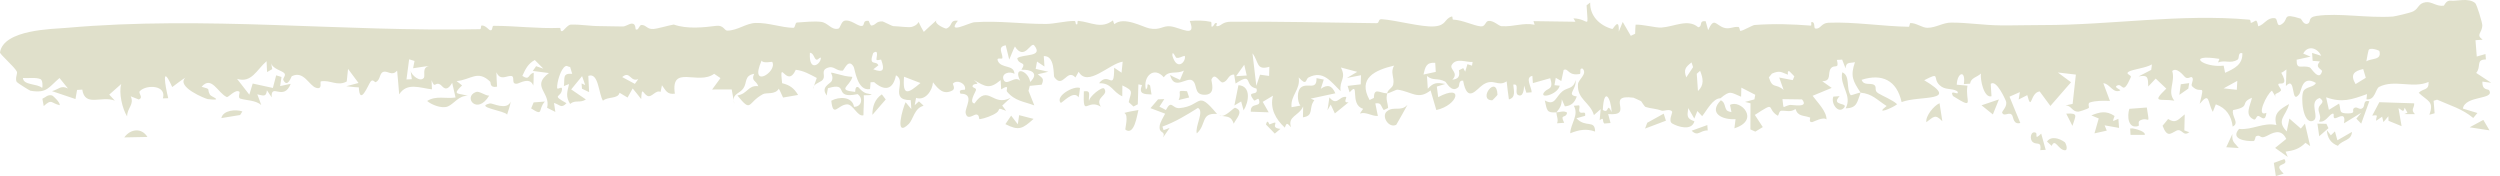 <svg width="142" height="10" viewBox="0 0 142 10" fill="none" xmlns="http://www.w3.org/2000/svg">
<path d="M129.75 9.033C130.07 9.484 129.003 9.189 129.711 9.862C129.563 9.908 129.415 9.954 129.267 10C129.229 9.751 129.191 9.502 129.154 9.252C129.352 9.179 129.551 9.105 129.75 9.032C129.75 9.032 129.75 9.033 129.75 9.033ZM130.021 5.91C129.839 6.621 129.261 6.811 129.886 7.467C129.935 7.223 129.986 6.979 130.036 6.735C130.252 6.924 130.47 7.113 130.687 7.302C130.765 7.209 130.843 7.116 130.921 7.023C131.02 7.448 131.118 7.873 131.218 8.298C131.13 8.236 131.04 8.173 130.952 8.111C130.604 8.456 130.294 8.55 129.821 8.614C129.862 8.714 129.904 8.814 129.945 8.914C129.705 8.743 129.466 8.572 129.227 8.402C129.434 8.234 129.666 8.048 129.859 7.891C129.551 7.226 129.008 7.596 128.725 7.735C128.34 7.924 128.427 7.608 128.142 7.741C128.096 7.761 128.091 8.009 128.001 8.013C127.546 8.033 126.663 7.902 127.179 7.323C127.928 7.398 128.566 6.933 129.3 7.103C129.106 6.434 129.493 6.206 130.021 5.91ZM116.27 8.04C116.497 7.715 116.958 7.846 117.271 8.071C117.272 8.071 117.272 8.071 117.273 8.071C117.341 8.121 117.497 8.553 117.273 8.535C116.906 8.505 116.729 7.825 116.536 8.287C116.45 8.201 116.36 8.125 116.27 8.04ZM115.473 8.08C115.248 7.913 115.35 7.401 115.632 7.54C115.632 7.539 115.632 7.539 115.632 7.539C115.749 7.597 115.518 8.001 115.94 7.59C116.026 7.91 116.111 8.201 116.196 8.51C116.093 8.515 115.998 8.524 115.89 8.528C115.963 8.002 115.698 8.245 115.473 8.08ZM126.799 7.612C126.764 8.085 126.912 8.082 127.164 8.41C126.926 8.395 126.688 8.378 126.451 8.363C126.567 8.112 126.683 7.863 126.799 7.612ZM132.391 7.686C132.391 7.686 132.391 7.686 132.392 7.686C132.47 7.611 132.548 7.536 132.625 7.463C132.672 7.632 132.718 7.8 132.764 7.968C133.04 7.81 133.317 7.652 133.592 7.492C133.559 8.007 133.064 7.924 132.792 8.284C132.387 8.129 132.191 7.829 132.165 7.393C132.24 7.49 132.315 7.588 132.391 7.686ZM66.131 5.631C66.039 5.774 65.948 5.917 65.855 6.06C65.978 6.125 66.1 6.175 66.223 6.25C66.546 5.629 66.576 6.179 67 6.14C68.297 6.022 67.953 5.058 69.125 6.471C68.184 6.403 68.546 7.067 67.978 7.578C67.861 7.189 68.423 6.311 68.042 6.129C67.386 6.541 66.755 6.925 66.026 7.191C66.048 7.258 66.069 7.325 66.09 7.393C66.206 7.35 66.32 7.308 66.436 7.265C66.311 7.445 66.189 7.624 66.063 7.806C66.223 7.397 65.815 7.626 65.869 7.156C65.894 6.947 66.074 6.657 66.18 6.457C65.906 6.348 65.624 6.249 65.347 6.143C65.491 5.977 65.634 5.81 65.777 5.644C65.895 5.638 66.011 5.635 66.129 5.629C66.129 5.63 66.13 5.631 66.131 5.631ZM7.059 7.805C7.408 7.318 8.041 7.238 8.374 7.779C7.936 7.787 7.498 7.796 7.059 7.805ZM132.139 7.033C132.178 7.115 132.216 7.197 132.256 7.28C132.082 7.433 131.906 7.585 131.732 7.738C131.699 7.499 131.665 7.26 131.63 7.022C131.799 7.025 131.97 7.03 132.139 7.033ZM120.994 7.299C121.122 7.284 121.133 7.292 121.292 7.326C121.292 7.326 121.291 7.326 121.291 7.326C121.354 7.338 121.881 7.478 121.822 7.662C121.561 7.665 121.282 7.662 121.014 7.662C121.006 7.541 121.004 7.421 120.994 7.299ZM124.071 7.406C124.071 7.407 124.071 7.407 124.072 7.407C124.167 7.435 124.257 7.492 124.355 7.503C124.002 7.792 123.946 7.273 123.625 7.42C123.304 7.568 123.105 7.854 122.833 7.142C122.934 7.036 123.043 6.883 123.148 6.759C123.603 7.044 123.726 6.776 124.092 6.496C124.084 6.8 124.078 7.102 124.071 7.406ZM71.907 7.071C71.995 6.719 72.092 7.064 72.102 7.069C72.102 7.069 72.101 7.069 72.101 7.07C72.873 6.744 72.001 7.265 72.729 7.319C72.621 7.407 72.514 7.5 72.407 7.589C72.241 7.42 72.069 7.227 71.907 7.071ZM96.976 7.104C96.983 7.206 96.992 7.309 96.999 7.412C96.561 7.388 96.45 7.791 96.086 7.424C96.383 7.316 96.68 7.209 96.976 7.103C96.976 7.103 96.976 7.104 96.976 7.104ZM118.789 6.554C119.274 6.358 119.633 6.272 120.099 6.582C120.099 6.583 120.1 6.583 120.1 6.583C120.127 6.603 119.997 6.817 120.032 6.871C120.128 6.839 120.227 6.79 120.324 6.751C120.338 6.923 120.35 7.095 120.363 7.265C120.09 7.217 119.816 7.168 119.542 7.119C119.582 7.22 119.624 7.319 119.664 7.42C119.431 7.471 119.199 7.523 118.966 7.575C119.047 7.293 119.128 7.012 119.208 6.729C119.068 6.67 118.929 6.614 118.789 6.554ZM89.692 5.983C89.769 6.095 89.626 6.282 89.746 6.378C89.865 6.473 90.085 6.265 90.034 6.58C89.873 6.623 89.704 6.671 89.54 6.716C90.067 7.285 90.594 6.77 90.602 7.473C90.096 7.291 89.679 7.375 89.189 7.57C89.209 7.012 89.7 6.53 89.391 6.006C89.49 5.999 89.594 5.988 89.69 5.984C89.691 5.984 89.691 5.983 89.692 5.983ZM139.227 0.038C139.527 0.081 140.214 -0.147 140.593 0.178C140.686 0.258 140.996 1.296 140.995 1.432C140.986 1.893 140.606 1.956 141.013 2.256C140.876 2.259 140.743 2.276 140.608 2.284C140.632 2.594 140.656 2.902 140.68 3.211C140.845 3.164 141.01 3.117 141.175 3.07C141.183 3.172 141.191 3.275 141.199 3.377C140.606 3.379 140.956 3.775 140.648 4.143C140.932 4.33 141.217 4.515 141.5 4.701C141.337 4.678 141.145 4.662 141.001 4.635C140.981 5.159 141.325 5.034 141.383 5.131C141.715 5.681 140.028 5.404 139.89 6.167C140.16 6.252 140.442 6.335 140.718 6.419C140.639 6.513 140.559 6.607 140.48 6.701C139.855 6.175 139.154 5.988 138.426 5.66C138.36 5.682 138.294 5.704 138.229 5.725C138.249 5.962 138.267 6.198 138.286 6.434C138.187 6.462 138.086 6.49 137.987 6.518C138.28 5.738 137.874 5.748 137.385 5.272C137.646 4.998 137.967 5.164 137.944 4.654C137.051 5.047 136.005 4.491 135.136 4.935C134.92 5.045 134.921 5.704 134.414 5.643C134.431 5.57 134.434 5.44 134.445 5.344C133.568 5.66 133.036 5.849 132.124 5.527C132.177 5.764 132.229 6.002 132.281 6.239C132.475 6.121 132.668 6.001 132.861 5.883C132.992 6.274 132.798 6.447 133.375 6.442C133.848 6.439 133.567 6.267 133.695 6.151C133.87 5.992 134.022 6.304 134.21 6.127C134.355 5.991 134.198 5.669 134.576 5.75C134.424 6.168 134.269 6.6 134.116 7.023C134.024 6.929 133.932 6.834 133.84 6.738C133.933 6.627 134.025 6.516 134.118 6.405C133.79 6.605 133.48 6.795 133.14 7.003C133.251 6.398 132.9 6.625 132.71 6.696C132.413 6.808 132.667 6.392 132.473 6.461C132.278 6.532 132.068 6.996 131.717 6.897C131.905 6.628 131.649 6.387 131.699 6.138C131.748 5.89 132.12 5.835 131.763 5.564C131.076 5.77 131.821 6.716 131.358 6.869C130.801 7.053 130.668 5.512 130.834 5.18C130.965 4.919 131.414 4.972 131.546 4.712C130.741 4.243 130.734 5.169 130.596 5.35C130.096 6.009 130.432 4.25 129.839 4.886C129.85 4.557 129.859 4.261 129.87 3.946C129.768 4.006 129.7 4.085 129.577 4.133C129.941 4.774 129.643 4.747 129.49 4.748C129.249 4.75 129.621 5.062 129.557 5.143C129.385 5.359 129.113 5.261 129.28 5.543C129.205 5.412 129.124 5.28 129.047 5.15C128.765 5.314 128.103 6.687 128.733 6.409C128.674 6.92 128.471 6.674 128.312 6.597C128.153 6.519 128.156 6.844 128.016 6.784C127.46 6.544 127.824 5.988 127.912 5.553C127.177 5.853 127.896 6.051 126.838 6.252C126.736 6.607 127.225 6.986 126.817 7.191C126.742 6.574 126.443 6.131 125.858 5.926C125.802 6.068 125.745 6.211 125.688 6.353C125.369 5.784 125.532 5.192 124.942 5.897C125.259 4.599 125.041 5.43 124.512 4.901C124.405 4.794 124.653 4.525 124.503 4.388C124.435 4.326 124.27 4.53 124.104 4.373C124.023 4.295 123.644 3.794 123.382 4.032C123.574 4.662 123.076 5.197 123.503 5.717C122.713 5.589 122.16 5.891 123.046 5.033C122.845 4.843 122.644 4.653 122.444 4.464C122.304 4.614 122.163 4.763 122.022 4.912C122.001 4.395 122.022 4.25 121.472 4.34C121.71 4.218 121.948 4.094 122.188 3.971C122.196 3.867 122.23 3.758 122.222 3.657C121.928 3.856 121.1 3.941 120.9 4.079C120.699 4.216 121.087 4.254 121.029 4.387C120.548 5.488 120.586 4.676 120.241 4.865C120.038 4.977 120.522 5.099 120.414 5.146C120.012 5.321 119.825 4.736 119.469 4.728C119.596 5.06 119.721 5.397 119.845 5.733C119.471 5.715 119.054 5.712 118.707 5.819C118.57 5.86 118.673 6.107 118.651 6.124C118.541 6.209 118.091 6.343 118.043 6.344C117.685 6.346 117.675 6.004 117.327 5.985C117.463 5.956 117.592 5.93 117.725 5.902C117.786 5.348 117.848 4.793 117.909 4.237C117.568 4.197 117.226 4.157 116.884 4.117C117.134 4.302 117.385 4.487 117.635 4.672C117.244 5.12 116.853 5.569 116.462 6.018C116.259 5.743 116.056 5.468 115.852 5.192C115.3 5.265 115.411 6.383 115.149 5.404C114.986 5.486 114.823 5.569 114.66 5.651C114.683 5.511 114.706 5.371 114.729 5.232C114.533 5.317 114.336 5.403 114.14 5.49C114.346 5.984 114.549 6.505 114.753 6.985C114.367 7.093 114.359 6.673 114.302 6.568C114.149 6.291 113.845 6.665 113.724 6.408C113.682 6.32 114.061 6.044 113.931 5.725C113.905 5.664 113.398 4.492 113.074 4.763C113.08 4.975 113.105 5.235 113.118 5.466C112.683 5.595 112.461 4.487 112.519 4.177C112.287 4.394 111.948 4.412 111.9 4.752C111.782 4.76 111.664 4.768 111.546 4.776C111.669 3.95 111.175 4.101 111.142 4.812C111.346 4.829 111.55 4.848 111.753 4.865C111.599 5.737 112.218 6.263 110.931 5.456C110.685 5.002 111.368 5.517 111.168 5.178C110.819 4.98 110.492 5.146 110.161 4.83C109.749 4.436 110.256 4.056 109.296 4.558C111.414 5.816 109.005 5.408 108.011 5.798C107.737 4.556 106.897 4.163 105.74 4.532C105.861 4.878 106.225 4.7 106.434 4.813C106.644 4.927 106.417 5.132 106.678 5.294C106.94 5.455 107.494 5.675 107.759 5.919C107.535 6.114 106.429 6.577 107.16 6.021C106.615 5.679 106.358 5.327 105.682 5.263C105.479 5.802 105.494 6.138 104.835 6.153C105.225 5.404 104.476 4.883 104.641 4.109C105.108 4.289 104.847 5.042 105.117 5.402C105.145 5.438 105.581 5.249 105.682 5.263C105.242 4.587 105.09 4.335 105.361 3.531C105.05 3.602 104.856 3.501 104.828 3.885C104.763 3.718 104.698 3.551 104.634 3.385C104.533 3.389 104.442 3.404 104.335 3.401C104.482 3.98 104.196 3.624 103.992 3.886C103.789 4.149 104.062 4.606 103.503 4.613C103.689 4.748 103.86 4.865 104.04 4.993C103.679 5.142 103.318 5.292 102.957 5.441C103.21 5.795 103.759 6.32 103.744 6.786C103.578 6.61 103.009 6.919 102.947 6.932C102.706 6.98 102.837 6.686 102.819 6.679C102.44 6.536 102.128 6.636 101.984 6.191C101.7 6.392 101.485 6.277 101.183 6.289C101.017 6.295 101.05 6.622 100.952 6.56C100.306 6.146 100.922 5.723 99.675 6.527C99.826 6.755 99.975 6.988 100.126 7.218C99.985 7.303 99.845 7.39 99.704 7.476C99.61 7.434 99.517 7.393 99.423 7.351C99.425 6.858 99.427 6.363 99.429 5.869C99.326 5.842 99.222 5.816 99.119 5.789C99.296 5.741 99.474 5.692 99.651 5.644C99.667 5.557 99.682 5.47 99.698 5.383C99.435 5.248 99.173 5.113 98.909 4.977C98.904 5.149 98.899 5.322 98.894 5.493C98.301 5.254 98.287 5.109 97.722 5.582C97.288 5.577 96.934 6.295 96.683 6.597C96.593 6.501 96.502 6.403 96.411 6.307C96.353 6.45 96.295 6.592 96.237 6.735C96.123 6.536 96.007 6.337 95.892 6.14C95.829 6.591 95.796 6.731 96.242 6.89C96.089 7.451 95.303 7.203 94.983 7.015C94.74 6.872 95.01 6.404 94.979 6.347C94.878 6.154 94.478 6.321 94.394 6.289C94.038 6.155 93.789 6.179 93.468 6.075C93.405 6.054 93.231 5.758 93.216 5.748C93.1 5.698 92.815 5.554 92.783 5.55C91.111 5.328 92.897 6.615 91.343 6.479C91.389 6.649 91.432 6.817 91.478 6.987C91.36 6.997 91.242 7.007 91.124 7.017C90.975 6.876 91.155 6.618 90.86 6.826C90.879 6.617 90.898 6.408 90.918 6.2C90.79 6.312 90.666 6.424 90.534 6.537C90.328 5.812 89.573 5.647 89.627 4.795C89.645 4.505 90.18 4.208 89.897 3.899C89.668 3.838 89.823 4.184 89.729 4.202C89.053 4.328 89.092 3.843 88.815 3.972C88.772 4.18 88.726 4.392 88.682 4.602C88.577 4.541 88.473 4.48 88.367 4.419C88.343 4.559 88.318 4.699 88.293 4.839C88.392 4.848 88.502 4.857 88.593 4.867C88.467 5.408 87.312 5.651 87.753 5.189C87.932 5.002 88.26 5.082 88.053 4.442C87.744 4.535 87.393 4.629 87.068 4.721C87.058 4.583 87.049 4.445 87.038 4.308C86.6 4.397 86.999 4.947 86.998 5.242C86.898 5.25 86.796 5.257 86.696 5.266C86.654 5.132 86.613 4.993 86.569 4.864C86.565 5.076 86.509 5.569 86.21 5.386C86.018 5.267 86.32 4.731 85.954 4.806C85.981 5.137 86.114 5.54 85.706 5.647C85.665 5.301 85.609 4.984 85.578 4.621C85.07 4.953 84.84 4.42 84.244 4.806C83.866 5.05 83.349 5.917 83.105 4.581C82.828 4.546 82.916 4.878 82.834 4.953C82.448 5.307 82.161 4.674 82.089 4.636C81.631 4.398 81.425 4.617 81.051 4.318C81.072 4.565 81.082 4.799 81.099 5.041C81.441 4.67 81.615 4.687 82.095 4.767C81.934 4.817 81.773 4.868 81.612 4.917C81.638 5.118 81.664 5.319 81.689 5.518C83.174 4.728 82.828 5.977 81.583 6.25C81.476 5.879 81.364 5.508 81.258 5.136C80.539 5.699 80.2 5.21 79.387 5.093C79.29 5.08 78.938 5.294 78.787 5.304C78.789 5.306 78.792 5.307 78.794 5.308C78.7 5.659 78.828 5.821 78.843 6.134C78.761 6.174 78.679 6.213 78.597 6.252C78.414 6.013 78.478 5.817 78.118 5.874C78.166 6.112 78.214 6.35 78.263 6.588C77.868 6.596 77.609 6.337 77.242 6.449C77.303 6.359 77.364 6.269 77.426 6.179C76.626 5.949 77.263 4.55 76.658 5.246C76.62 5.124 76.582 5.001 76.544 4.879C76.793 4.849 77.042 4.82 77.29 4.79C77.295 4.617 77.301 4.445 77.305 4.272C77.038 4.324 76.771 4.377 76.504 4.429C76.699 4.313 76.894 4.197 77.089 4.081C76.78 3.998 76.471 3.915 76.162 3.833C76.49 4.468 76.065 4.546 76.145 5.175C75.598 4.651 75.168 3.961 74.32 4.403C74.152 4.491 74.243 4.93 73.766 4.395C73.882 5.095 73.284 5.423 73.361 6.088C73.527 6.056 73.699 6.036 73.86 5.997C73.677 5.766 73.647 5.131 73.925 4.943C74.281 4.703 74.799 5.143 74.778 4.438C74.92 4.471 75.052 4.491 75.189 4.519C75.133 4.694 75.077 4.869 75.021 5.044C75.413 4.77 75.659 4.859 75.848 5.3C75.381 5.401 74.915 5.502 74.448 5.602C74.517 5.632 74.587 5.662 74.655 5.691C74.302 6.141 74.667 6.568 74.007 6.664C74.011 6.458 74.014 6.252 74.019 6.045C73.778 6.596 73.121 6.593 73.331 7.226C73.132 7.032 73.092 6.908 72.979 7.25C72.456 6.769 72.119 6.16 72.306 5.434C72.111 5.551 71.917 5.668 71.723 5.785C71.836 5.983 71.948 6.181 72.061 6.38C71.722 6.367 71.382 6.355 71.044 6.344C71.012 5.756 71.695 6.165 71.498 5.64C71.459 5.534 71.277 5.76 71.229 5.701C70.725 5.058 71.516 5.523 71.368 5.03C70.616 4.878 71.218 4.053 70.182 4.746C70.155 4.577 70.126 4.404 70.1 4.235C69.741 4.225 69.77 4.608 69.461 4.68C69.268 4.726 69.025 4.052 68.811 4.511C68.773 4.595 69.132 5.418 68.377 5.382C67.791 5.354 68.035 4.772 67.718 4.566C67.401 4.36 66.676 5.166 66.462 4.253C66.628 4.374 66.84 4.439 67.024 4.538C67.099 4.36 67.172 4.184 67.246 4.007C66.825 4.237 66.389 3.966 66.105 4.391C65.543 3.742 64.914 4.344 65.085 5.077C65.27 4.971 65.068 4.651 65.325 4.855C65.352 5.026 65.379 5.196 65.406 5.366C64.968 5.346 64.664 5.351 64.864 4.83C64.796 4.818 64.729 4.805 64.661 4.793C64.649 5.169 64.638 5.548 64.626 5.924C64.545 5.967 64.463 6.009 64.382 6.051C64.292 5.968 64.202 5.885 64.111 5.801C64.233 5.205 64.442 5.185 63.751 4.852C63.749 5.058 63.746 5.263 63.744 5.469C63.166 5.207 63.151 4.708 62.425 4.727C62.982 4.012 63.286 5.279 63.284 3.845C63.424 3.939 63.565 4.035 63.705 4.129C63.726 3.921 63.747 3.712 63.767 3.504C63.017 3.614 61.77 4.982 61.268 4.075C61.207 4.186 61.146 4.282 61.084 4.401C60.592 3.853 60.379 5.083 59.88 4.375C59.828 4.3 59.936 3.146 59.286 3.187C59.303 3.337 59.311 3.59 59.324 3.779C59.183 3.687 59.043 3.591 58.904 3.496C58.878 3.635 58.852 3.774 58.826 3.913C59.066 3.967 59.306 4.022 59.546 4.076C59.346 4.123 59.146 4.171 58.946 4.218C59.206 4.445 59.324 4.447 59.167 4.81C58.941 4.832 58.715 4.855 58.489 4.877C58.466 4.97 58.443 5.064 58.419 5.157C58.529 5.434 58.639 5.706 58.749 5.987C58.16 5.761 57.649 5.748 57.197 5.203C57.12 5.111 57.392 4.749 56.867 5.075C56.859 4.884 56.845 4.729 56.836 4.552C56.194 5.088 55.983 4.928 55.313 4.541C55.747 4.902 55.36 4.667 55.25 4.86C55.174 4.994 55.469 4.974 55.436 5.114C55.403 5.252 55.019 5.812 55.347 5.88C56.151 4.732 56.37 6.104 57.404 5.553C57.245 5.701 57.084 5.849 56.925 5.997C57 6.097 57.067 6.188 57.148 6.295C56.572 6.07 56.852 6.216 56.615 6.393C56.378 6.57 55.948 6.72 55.659 6.769C55.568 6.784 55.664 6.527 55.459 6.503C55.319 6.486 54.937 6.868 54.849 6.418C54.791 6.125 55.405 5.319 54.556 5.321C54.397 5.034 54.803 5.123 54.812 5.088C54.886 4.747 54.364 4.49 54.123 4.751C54.104 4.773 54.294 5.039 54.087 5.144C53.596 5.393 53.312 5.088 52.994 4.675C52.96 5.159 52.546 5.738 52.032 5.559C52.005 5.697 51.98 5.837 51.954 5.977C52.034 5.903 52.114 5.831 52.194 5.758C52.281 5.845 52.373 5.908 52.458 6.01C51.941 6.129 51.867 6.797 51.619 7.041C50.77 7.875 51.285 6.111 51.438 5.806C51.548 5.93 51.655 6.067 51.764 6.196C51.752 6.028 51.74 5.858 51.729 5.688C50.458 5.693 51.535 4.593 50.89 4.279C50.724 5.109 50.25 5.189 49.646 4.663C49.58 4.667 49.512 4.668 49.446 4.673C49.434 4.794 49.435 4.979 49.416 5.059C48.689 5.2 48.56 3.921 48.491 3.8C48.185 3.263 47.947 4.006 47.856 4.013C47.477 4.039 47.366 3.709 47.005 3.85C46.616 4.004 46.882 4.257 46.763 4.483C46.669 4.663 46.362 4.695 46.235 4.882C46.285 4.729 46.341 4.58 46.392 4.427C45.989 4.219 45.659 4.016 45.201 3.965C44.685 5.081 44.245 3.198 44.423 4.726C44.857 4.83 45.099 5.004 45.331 5.393C45.047 5.443 44.762 5.491 44.477 5.541C44.394 5.373 44.336 5.21 44.237 5.039C44.025 5.395 43.532 5.243 43.338 5.347C42.431 5.836 42.712 6.444 41.884 5.423C42.481 5.324 42.48 4.828 43.071 4.896C42.944 4.543 42.643 4.616 42.838 4.192C42.265 4.296 42.45 4.675 42.228 5.011C42.036 5.301 41.649 5.317 41.671 5.694C41.631 5.487 41.6 5.286 41.561 5.08C41.19 5.082 40.82 5.082 40.449 5.084C40.607 4.868 40.765 4.651 40.923 4.436C40.804 4.354 40.684 4.273 40.565 4.191C39.653 4.864 38.081 3.631 38.332 5.321C37.892 5.374 37.837 5.163 37.599 4.843C37.572 4.971 37.547 5.078 37.52 5.221C37.237 5.086 37.019 5.568 36.769 5.443C36.519 5.318 36.457 4.864 36.42 5.628C36.258 5.409 36.097 5.227 35.936 5.023C35.839 5.197 35.742 5.368 35.646 5.541C35.494 5.45 35.341 5.359 35.19 5.268C35.108 5.633 34.511 5.476 34.248 5.721C33.998 5.328 34.004 4.089 33.416 4.311C33.431 4.618 33.447 4.924 33.462 5.232C33.327 5.167 33.192 5.103 33.056 5.039C33.048 4.939 33.041 4.839 33.033 4.738C33.102 4.769 33.17 4.8 33.239 4.832C33.179 4.663 33.12 4.494 33.062 4.324C32.856 4.575 32.65 4.827 32.444 5.078C32.722 5.269 33.001 5.459 33.279 5.65C32.93 5.875 32.687 5.65 32.383 5.902C32.118 5.477 32.216 5.233 32.323 4.773C32.225 4.812 32.126 4.85 32.028 4.889C32.092 4.429 31.926 4.154 32.5 4.192C32.461 4.06 32.421 3.935 32.382 3.799C32.288 3.819 32.227 3.708 32.123 3.759C31.842 3.898 31.626 4.706 31.645 4.99C31.656 5.138 31.933 4.854 31.922 5.064C31.895 5.576 31.258 5.346 32.176 5.861C31.872 6.187 31.803 5.941 31.467 5.847C31.494 6.017 31.519 6.187 31.544 6.358C31.388 6.279 31.232 6.201 31.076 6.122C31.293 5.245 30.143 4.916 31.178 4.149C30.873 4.11 30.568 4.071 30.263 4.029C30.326 3.939 30.389 3.85 30.451 3.76C30.589 3.808 30.726 3.854 30.864 3.901C30.702 3.737 30.539 3.573 30.377 3.409C29.994 3.612 29.844 3.926 29.669 4.313C30.115 4.595 29.969 4.21 30.316 4.133C30.304 4.378 30.32 4.604 30.29 4.861C30.11 4.353 29.525 4.723 29.39 4.748C28.977 4.823 29.3 4.324 29.024 4.314C28.748 4.303 28.422 4.6 28.196 4.106C28.2 4.383 28.218 4.67 28.234 4.922C27.803 5.013 27.889 4.686 27.845 4.643C27.134 3.946 26.748 4.535 25.934 4.606C26.038 4.692 26.142 4.769 26.246 4.85C25.633 5.439 26.046 5.259 26.579 5.453C26.08 5.394 25.794 5.895 25.441 6.045C25.089 6.193 24.484 5.936 24.263 5.735C24.769 5.412 25.314 5.625 25.875 5.536C25.811 5.254 25.749 5.015 25.683 4.704C25.342 5.297 25.144 4.901 25.032 4.822C24.702 4.591 24.712 5.1 24.513 4.553C24.521 4.741 24.527 4.899 24.535 5.075C23.853 4.997 23.118 4.664 22.674 5.359C22.634 4.907 22.603 4.471 22.556 4.01C22.268 4.35 22.021 4.002 21.778 4.081C21.535 4.161 21.628 4.526 21.343 4.667C21.29 4.693 21.181 4.464 21.051 4.633C20.92 4.802 20.437 6.063 20.38 4.962C20.136 4.957 19.904 4.916 19.666 4.898C19.898 4.836 20.131 4.775 20.363 4.713C20.165 4.446 19.968 4.18 19.769 3.913C19.744 4.151 19.718 4.394 19.694 4.629C19.159 4.918 18.771 4.529 18.231 4.621C18.141 4.637 18.354 5.107 17.954 4.987C17.554 4.867 17.257 3.989 16.575 4.328C16.541 4.346 16.339 5.019 16.095 4.553C16.039 4.447 16.273 4.291 16.146 4.153C16.018 4.014 15.448 3.9 15.404 3.57C15.41 3.687 15.445 3.808 15.463 3.927C15.366 3.983 15.267 4.038 15.169 4.093C15.16 3.887 15.15 3.681 15.141 3.476C14.582 3.955 14.293 4.737 13.464 4.478C13.697 4.777 13.931 5.078 14.162 5.377C14.226 5.167 14.29 4.955 14.353 4.745C14.735 4.829 15.118 4.912 15.499 4.996C15.562 4.757 15.624 4.519 15.687 4.279C15.788 4.311 15.888 4.341 15.99 4.372C15.964 4.544 15.939 4.716 15.912 4.889C16.113 4.847 16.314 4.803 16.513 4.761C16.107 5.781 15.379 4.674 15.431 5.528C15.341 5.395 15.251 5.262 15.161 5.128C15.121 5.542 14.938 5.423 14.615 5.358C14.689 5.562 14.771 5.763 14.839 5.969C14.525 5.681 13.968 5.709 13.643 5.598C13.5 5.55 13.642 5.25 13.6 5.214C13.382 5.03 12.966 5.554 12.879 5.512C12.358 5.266 12.02 4.274 11.452 4.928C12.038 5.089 11.719 5.021 11.928 5.384C11.993 5.498 12.751 5.736 11.802 5.63C11.691 5.617 9.969 4.931 10.535 4.406C10.257 4.573 10.038 4.767 9.783 4.945C9.159 3.561 9.375 4.861 9.556 5.578C9.454 5.581 9.357 5.588 9.252 5.588C9.475 4.836 8.335 4.789 7.948 5.169C7.818 5.295 8.181 5.536 7.881 5.65C7.738 5.597 7.576 5.529 7.425 5.47C7.644 5.946 7.215 6.129 7.221 6.613C6.946 6.182 6.736 5.267 6.887 4.771C6.66 4.972 6.432 5.173 6.206 5.374C6.311 5.489 6.418 5.603 6.523 5.718C5.781 5.414 4.828 6.106 4.673 5.089C4.575 5.096 4.476 5.102 4.377 5.109C4.347 5.281 4.318 5.453 4.287 5.625C3.843 5.476 3.399 5.326 2.954 5.177C3.35 5.071 3.445 4.826 3.86 5.025C3.7 4.827 3.537 4.628 3.38 4.431C2.755 4.963 2.67 5.312 1.729 5.154C1.686 5.147 0.975 4.701 0.951 4.657C0.839 4.459 1.008 4.17 0.959 4.07C0.821 3.788 -0.016 3.081 0 2.975C0.205 1.666 3.021 1.649 3.783 1.582C11.684 0.884 19.411 1.818 27.262 1.658C27.343 1.656 27.307 1.463 27.342 1.454C27.555 1.406 27.765 1.707 27.844 1.719C28.013 1.745 27.92 1.467 28.043 1.466C29.318 1.47 30.52 1.633 31.795 1.585C31.878 1.582 31.794 1.805 31.939 1.766C32.015 1.744 32.251 1.403 32.42 1.398C33.014 1.38 33.513 1.489 34.139 1.484C34.481 1.481 34.995 1.51 35.377 1.505C35.546 1.503 35.722 1.347 35.89 1.341C36.127 1.334 36.078 1.651 36.115 1.67C36.275 1.756 36.297 1.409 36.449 1.417C36.731 1.434 36.747 1.666 37.105 1.646C37.361 1.631 37.948 1.448 38.271 1.394C39.027 1.664 39.979 1.557 40.684 1.468C41.101 1.415 41.14 1.74 41.31 1.739C41.91 1.732 42.365 1.318 42.928 1.304C43.675 1.287 44.337 1.561 45.062 1.581C45.179 1.584 45.152 1.286 45.267 1.279C45.694 1.251 46.239 1.196 46.619 1.239C47.042 1.285 47.198 1.717 47.612 1.629C47.734 1.603 47.77 1.225 47.973 1.176C48.298 1.1 48.655 1.433 48.882 1.471C49.193 1.52 48.922 1.135 49.341 1.186C49.359 1.189 49.421 1.464 49.511 1.451C49.774 1.414 49.748 1.197 50.132 1.217C50.169 1.22 50.678 1.483 50.728 1.484C51.026 1.488 51.625 1.58 51.802 1.524C52.432 1.326 51.936 0.911 52.472 1.811C52.708 1.591 52.941 1.368 53.192 1.153C53.025 1.353 53.702 1.641 53.75 1.623C54.144 1.473 53.909 1.122 54.408 1.18C53.749 1.99 55.053 1.285 55.343 1.264C56.743 1.163 58.015 1.365 59.422 1.36C59.893 1.358 60.525 1.187 61.023 1.191C61.139 1.191 61.051 1.383 61.153 1.387C61.255 1.39 61.142 1.175 61.259 1.186C61.983 1.261 62.55 1.667 63.214 1.159C63.246 1.233 63.245 1.291 63.298 1.371C63.841 0.917 64.887 1.528 65.28 1.612C65.895 1.742 66.052 1.435 66.498 1.497C67.089 1.58 67.975 2.18 67.579 1.189C67.985 1.158 68.374 1.15 68.784 1.242C68.829 1.252 68.798 1.504 68.816 1.509C68.931 1.545 68.969 1.32 69.047 1.31C69.259 1.282 68.913 1.552 69.215 1.476C69.374 1.436 69.464 1.239 69.906 1.235C72.568 1.213 75.458 1.284 78.187 1.317C78.374 1.319 78.251 1.076 78.486 1.091C79.302 1.145 80.763 1.555 81.467 1.499C82.171 1.443 82.013 1.087 82.453 0.938C82.538 0.909 82.468 1.112 82.545 1.115C83.063 1.134 83.68 1.45 84.099 1.498C84.377 1.53 84.355 1.21 84.547 1.188C84.834 1.154 85.129 1.477 85.281 1.487C86.001 1.533 86.495 1.273 87.166 1.405C87.14 1.335 87.123 1.27 87.101 1.201C87.896 1.212 88.69 1.224 89.485 1.235C89.447 1.171 89.411 1.106 89.374 1.041C90.306 1.076 90.2 1.772 90.118 0.303C90.186 0.251 90.258 0.192 90.323 0.144C90.296 0.9 90.861 1.454 91.579 1.647C91.631 1.661 91.985 0.923 91.946 1.795C92.038 1.582 92.093 1.435 92.171 1.247C92.323 1.511 92.477 1.772 92.629 2.035C92.711 1.995 92.794 1.957 92.876 1.918C92.888 1.747 92.879 1.57 92.905 1.402C93.286 1.377 94.067 1.588 94.368 1.566C95.116 1.511 95.877 1.049 96.458 1.548C96.741 1.497 96.46 1.162 96.881 1.205C96.929 1.374 96.974 1.537 97.023 1.712C97.368 0.954 97.439 1.415 97.911 1.573C98.23 1.681 98.439 1.496 98.743 1.532C98.82 1.541 98.809 1.764 98.862 1.756C99.038 1.733 99.541 1.427 99.666 1.419C100.794 1.338 101.764 1.373 102.838 1.454C102.954 1.463 102.804 1.243 102.924 1.252C103.116 1.267 103.003 1.604 103.114 1.621C103.425 1.665 103.427 1.309 103.861 1.291C105.288 1.23 106.929 1.497 108.42 1.521C108.466 1.521 108.463 1.312 108.514 1.31C108.844 1.3 109.178 1.582 109.478 1.579C109.976 1.575 110.349 1.282 110.841 1.283C111.801 1.284 112.659 1.434 113.646 1.442C114.455 1.449 115.157 1.422 116.043 1.423C119.914 1.427 123.865 0.765 127.763 1.117C127.862 1.126 127.821 1.31 127.852 1.302C128.139 1.223 128.165 0.974 128.267 1.495C128.634 1.392 128.749 1.001 129.192 1.029C129.428 1.044 129.252 1.65 129.651 1.337C130.011 1.055 129.613 0.722 130.685 1.062C130.713 1.071 130.853 1.441 131.076 1.344C131.3 1.249 131.041 0.985 131.579 0.905C132.844 0.719 134.446 1.038 135.917 0.94C136.009 0.934 136.896 0.736 137.072 0.645C137.411 0.468 137.34 0.194 137.78 0.126C138.121 0.074 138.402 0.385 138.802 0.323C138.848 0.316 138.926 -0.004 139.227 0.038ZM64.662 6.251C64.579 6.565 64.429 7.72 63.927 7.369C63.879 7.336 64.136 6.541 63.859 6.415C64.13 6.331 64.395 6.304 64.662 6.25C64.662 6.251 64.662 6.251 64.662 6.251ZM141.404 7.404C141.028 7.346 140.651 7.289 140.275 7.231C140.535 7.091 140.794 6.952 141.053 6.811C141.17 7.009 141.286 7.207 141.404 7.404ZM94.624 6.856C94.624 6.856 94.624 6.856 94.624 6.856C94.23 7.005 93.834 7.154 93.439 7.303C93.481 7.193 93.522 7.083 93.564 6.973C93.876 6.801 94.188 6.628 94.499 6.455C94.54 6.589 94.582 6.722 94.624 6.856ZM97.745 5.694C97.997 5.825 97.935 6.045 98.074 6.259C98.074 6.258 98.074 6.258 98.074 6.258C98.11 6.313 98.281 6.362 98.347 6.37C98.323 6.233 98.291 6.097 98.265 5.96C98.853 5.627 100.004 6.811 98.514 7.288C98.537 7.115 98.558 6.942 98.58 6.768C97.84 6.816 97.014 6.439 97.745 5.694ZM58.708 6.752C58.076 7.321 57.873 7.441 57.107 7.051C57.215 6.89 57.323 6.728 57.432 6.567C57.558 6.731 57.684 6.895 57.81 7.059C57.811 7.059 57.811 7.059 57.812 7.059C57.837 6.887 57.862 6.714 57.887 6.541C58.16 6.611 58.435 6.681 58.708 6.752ZM121.939 6.106C122.116 7.242 122.065 6.582 121.562 6.838C121.387 6.927 121.557 7.126 121.449 7.159C120.864 7.34 120.817 6.578 120.947 6.182C121.279 6.155 121.613 6.13 121.938 6.106C121.939 6.106 121.939 6.106 121.939 6.106ZM137.125 5.869C137.125 5.869 137.126 5.869 137.126 5.869C137.141 6.147 136.905 6.221 137.172 6.484C136.969 6.483 136.767 6.481 136.563 6.48C136.623 6.454 136.684 6.429 136.743 6.403C136.691 6.308 136.638 6.212 136.585 6.117C136.513 6.435 136.447 6.25 136.234 6.143C136.293 6.484 136.351 6.825 136.41 7.165C136.163 7.064 135.915 6.962 135.668 6.861C135.665 6.775 135.662 6.689 135.659 6.603C135.565 6.713 135.473 6.823 135.38 6.933C135.355 6.831 135.33 6.729 135.305 6.627C135.193 6.704 135.08 6.782 134.968 6.861C134.933 6.612 135.181 6.505 134.742 6.568C134.877 6.314 135.011 6.06 135.147 5.805C135.806 5.826 136.466 5.848 137.125 5.869ZM117.362 6.455C118.088 6.408 117.883 6.587 117.715 7.15C117.598 6.919 117.479 6.687 117.362 6.455ZM79.945 5.954C79.735 6.338 79.523 6.718 79.307 7.089C78.878 7.303 78.448 6.603 78.771 6.329C79.16 6 79.566 6.368 79.945 5.954ZM70.163 6.125C70.689 6.303 70.194 6.759 70.076 7.025C69.931 6.598 69.728 6.636 69.402 6.586C69.708 6.558 70.076 6.095 70.163 6.124C70.163 6.124 70.163 6.125 70.163 6.125ZM88.401 6.386C88.612 6.374 88.822 6.267 89.01 6.397C88.953 6.764 88.576 6.43 88.846 6.975C88.711 6.984 88.576 6.993 88.442 7.003C88.527 6.778 88.413 6.609 88.402 6.387C88.402 6.386 88.402 6.386 88.401 6.386ZM110.325 6.888C109.912 6.453 109.833 6.639 109.417 6.94C109.359 6.587 109.855 5.994 110.166 5.863C110.219 6.205 110.271 6.546 110.325 6.888ZM12.573 6.707C12.672 6.256 13.404 6.197 13.768 6.33C13.725 6.397 13.681 6.465 13.638 6.533C13.283 6.591 12.927 6.649 12.573 6.707ZM69.247 6.555C69.302 6.569 69.353 6.578 69.402 6.586C69.348 6.591 69.296 6.583 69.247 6.555ZM47.244 4.597C47.417 4.172 46.902 4.029 47.527 4.196C47.527 4.195 47.527 4.195 47.527 4.195C47.941 4.304 48.032 4.334 48.415 4.367C48.277 4.913 47.5 5.108 48.571 5.221C48.585 5.222 48.557 4.897 48.728 4.941C48.781 4.955 48.95 5.222 49.206 5.299C49.289 5.324 49.914 5.406 49.063 5.412C49.088 5.792 49.042 6.178 49.044 6.547C48.712 6.655 48.457 5.909 48.106 5.927C47.584 5.956 47.319 6.71 47.218 5.721C47.657 5.478 48.41 5.472 48.508 6.067C48.933 6.074 49.055 5.587 48.713 5.346C47.247 5.652 48.31 4.622 47.027 5.011C47.012 5.149 46.959 5.297 46.967 5.426C46.575 4.942 47.182 4.75 47.244 4.597ZM50.309 5.65C50.056 5.94 49.803 6.234 49.551 6.525C49.551 6.051 49.69 5.626 50.089 5.359C50.162 5.456 50.236 5.553 50.309 5.65ZM29.007 5.774C28.97 6.032 28.873 6.268 28.802 6.513C28.725 6.296 26.902 6.087 27.83 5.874C27.964 5.843 28.786 6.299 29.007 5.774ZM113.195 6.5C112.98 6.327 112.766 6.154 112.552 5.981C112.881 5.871 113.21 5.759 113.539 5.647C113.424 5.931 113.31 6.216 113.195 6.5ZM76.45 5.502C76.54 5.512 76.239 5.866 76.597 5.81C76.33 6.037 76.081 6.229 75.82 6.442C75.742 6.274 75.663 6.107 75.585 5.94C75.525 6.047 75.463 6.154 75.402 6.262C75.438 6.018 75.471 5.779 75.509 5.531C75.948 6.054 76.049 5.461 76.45 5.502ZM89.491 4.547C89.57 5.078 88.935 5.393 89.56 5.478C89.441 5.827 89.251 6.01 88.885 6.041C88.826 5.907 88.768 5.775 88.709 5.642C88.701 5.999 88.607 6.131 88.401 6.386C88.401 6.385 88.401 6.385 88.401 6.384C87.845 6.41 87.878 6.291 87.745 5.705C88.333 6.036 88.351 5.5 88.752 5.181C89.027 4.962 89.387 5.061 89.491 4.547ZM30.95 5.768C30.533 6.216 30.907 6.634 30.169 6.158C30.216 6.044 30.264 5.931 30.311 5.817C30.524 5.8 30.737 5.784 30.95 5.768ZM91.545 6.366C91.498 5.544 91.106 4.905 91.039 6.242C91.421 6.514 91.234 5.757 91.545 6.366ZM70.343 4.839C71.077 4.877 70.938 5.804 70.636 6.268C70.59 6.099 70.543 5.93 70.498 5.763C70.369 5.839 70.24 5.916 70.112 5.991C70.189 5.607 70.266 5.222 70.343 4.839ZM104.491 5.463C103.929 6.05 105.096 5.79 104.704 6.156C104.391 6.449 103.979 5.858 104.135 5.487C104.243 5.477 104.364 5.47 104.49 5.463C104.49 5.463 104.49 5.463 104.491 5.463ZM101.243 5.631C101.335 6.258 101.203 6.076 101.646 5.963C101.773 5.931 102.779 6.166 102.356 5.647C101.997 5.647 101.617 5.638 101.243 5.631ZM61.855 5.756C61.848 5.483 62.623 4.883 62.722 5.033C62.722 5.033 62.722 5.032 62.722 5.032C62.99 5.441 62.173 5.499 62.528 6.06C61.743 5.566 61.508 6.76 61.562 5.187C62.025 5.118 61.806 5.442 61.855 5.756ZM2.96 5.421C2.96 5.421 2.96 5.421 2.959 5.421C3.011 5.434 3.44 5.835 3.388 5.974C2.872 5.855 2.964 5.591 2.484 6.024C2.458 5.885 2.435 5.749 2.407 5.609C2.598 5.526 2.703 5.358 2.96 5.421ZM27.036 5.224C27.225 5.152 27.571 5.448 27.786 5.431C27.1 6.567 26.279 5.507 27.036 5.224ZM130.023 5.908C130.022 5.909 130.022 5.909 130.021 5.91C130.021 5.909 130.021 5.908 130.022 5.908C130.022 5.908 130.022 5.908 130.023 5.908ZM41.714 5.905C41.689 5.832 41.676 5.768 41.671 5.711C41.671 5.706 41.671 5.701 41.671 5.695C41.684 5.764 41.698 5.834 41.714 5.905ZM60.244 5.838C59.922 5.457 60.997 4.852 61.344 4.997C61.32 5.17 61.316 5.328 61.26 5.528C60.979 5.078 60.298 5.902 60.244 5.838ZM84.756 5.698C83.906 5.688 85.012 4.185 85.058 5.384C85.056 5.407 84.778 5.696 84.756 5.698ZM66.946 5.681C67.163 5.226 66.728 5.105 67.424 5.183C67.464 5.301 67.504 5.419 67.545 5.537C67.345 5.585 67.146 5.633 66.946 5.681ZM79.189 3.725C78.119 3.978 77.096 4.426 77.793 5.681C77.874 5.64 77.956 5.601 78.037 5.561C78.049 4.949 78.347 5.283 78.785 5.303C78.847 5.06 79.09 5.004 79.135 4.797C79.223 4.398 78.944 4.117 79.189 3.725ZM124.346 4.721C124.329 4.826 124.312 4.931 124.295 5.034C124.125 5.152 123.956 5.27 123.787 5.388C123.814 5.187 123.841 4.987 123.869 4.786C124.028 4.764 124.186 4.742 124.345 4.721C124.345 4.721 124.345 4.721 124.346 4.721ZM51.351 4.358C51.254 5.508 51.593 5.296 52.282 4.715C51.972 4.596 51.661 4.477 51.351 4.358ZM96.376 4.191C96.398 4.518 96.42 4.844 96.444 5.171C96.809 4.83 96.741 4.456 96.566 4.023C96.502 4.079 96.44 4.135 96.376 4.191ZM101.643 4.052C101.492 3.984 101.569 4.248 101.553 4.242C101.169 4.104 101.115 3.982 100.644 4.181C100.586 4.251 100.53 4.323 100.472 4.395C100.69 5.08 100.848 4.706 101.309 5.109C101.226 4.874 101.143 4.639 101.06 4.403C101.316 4.452 101.571 4.501 101.827 4.551C101.858 4.479 101.888 4.407 101.919 4.334C101.827 4.241 101.733 4.137 101.643 4.052ZM126.302 5.019C126.551 5.045 126.802 5.073 127.051 5.1C127.06 4.932 127.069 4.762 127.078 4.593C126.819 4.735 126.56 4.877 126.302 5.019ZM46.235 4.882C46.215 4.942 46.196 5.002 46.179 5.063C46.181 4.988 46.202 4.93 46.235 4.882ZM2.303 4.496C2.02 4.378 1.613 4.456 1.303 4.431C1.328 4.854 2.115 4.737 2.392 4.994C2.436 4.918 2.422 4.546 2.303 4.496ZM71.359 4.876C71.429 4.665 71.5 4.455 71.57 4.243C71.741 4.266 71.913 4.29 72.085 4.313C72.09 4.14 72.095 3.966 72.1 3.793C71.342 4.018 71.516 3.519 71.141 3.028C71.214 3.643 71.286 4.259 71.359 4.876ZM134.23 3.922C133.682 4.039 133.488 4.258 133.797 4.776C133.99 4.657 134.185 4.538 134.378 4.419C134.329 4.254 134.279 4.088 134.23 3.922ZM36.255 4.491C35.797 4.685 35.789 3.989 35.341 4.378C35.581 4.506 35.821 4.636 36.06 4.764C36.124 4.673 36.19 4.582 36.255 4.491ZM58.745 2.58C58.552 2.338 58.19 3.489 57.646 2.64C57.517 2.893 57.436 3.135 57.324 3.384C57.259 3.113 57.186 2.84 57.124 2.572C57.124 2.572 57.123 2.572 57.123 2.572C56.63 2.663 56.949 3.002 56.938 3.288C56.933 3.407 56.567 3.208 56.681 3.467C56.879 3.911 57.617 3.656 57.619 4.197C57.36 4.02 56.853 4.168 57.003 4.529C57.167 4.925 57.644 4.261 57.948 4.59C57.513 3.725 58.412 3.992 58.514 4.657C59.042 4.146 58.557 3.938 58.016 3.962C58.346 3.453 57.86 3.728 57.78 3.305C58.121 3.049 59.289 3.262 58.745 2.58ZM83.643 3.518C83.278 3.551 82.709 3.26 82.459 3.69C82.314 3.94 82.885 4.134 82.491 4.527C82.846 4.489 82.927 4.335 82.867 3.991C82.948 3.949 83.029 3.909 83.111 3.869C83.148 3.936 83.186 4.002 83.224 4.07C83.266 3.928 83.309 3.787 83.351 3.645C83.437 3.673 83.524 3.701 83.61 3.73C83.62 3.659 83.637 3.597 83.643 3.518ZM23.088 4.513C23.189 4.508 23.29 4.504 23.391 4.499C23.38 4.415 23.367 4.328 23.354 4.242C23.345 4.173 23.335 4.105 23.326 4.037C23.385 4.281 23.867 4.685 24.071 4.425C24.173 4.295 23.94 3.832 24.373 3.751C24.059 3.775 23.769 3.838 23.464 3.877C23.491 3.74 23.517 3.6 23.545 3.463C23.545 3.463 23.544 3.462 23.544 3.462C23.443 3.431 23.341 3.399 23.239 3.368C23.189 3.75 23.139 4.131 23.088 4.513ZM96.079 3.545C95.734 3.815 95.618 3.955 95.781 4.392C95.782 4.392 95.782 4.392 95.782 4.392C95.911 4.199 96.04 4.005 96.168 3.812C96.139 3.723 96.11 3.634 96.079 3.545ZM43.26 3.44C42.525 5.099 44.179 4.082 43.864 3.517C43.85 3.491 43.329 3.623 43.26 3.44ZM70.208 4.328C70.409 4.315 70.611 4.303 70.814 4.289C70.767 4.085 70.719 3.882 70.673 3.678C70.518 3.895 70.363 4.112 70.208 4.328ZM131.844 3.169C131.632 2.714 131.088 2.549 130.822 3.044C130.961 3.102 131.101 3.16 131.241 3.218C130.977 3.275 130.715 3.338 130.449 3.391C130.435 4.026 130.742 3.658 131.204 3.833C131.275 3.861 131.732 4.648 131.89 4.055C131.922 3.933 131.436 3.85 131.774 3.495C131.626 3.467 131.498 3.473 131.359 3.458C131.349 3.307 131.338 3.156 131.327 3.005C131.5 3.059 131.672 3.115 131.844 3.169ZM81.52 3.568C81.019 3.533 80.957 3.786 80.853 4.234C81.086 4.184 81.319 4.134 81.552 4.083C81.54 3.912 81.531 3.74 81.52 3.568ZM127.366 3.024C127.092 2.951 127.21 3.315 127.099 3.385C126.682 3.645 126.397 3.385 125.985 3.548C126.012 3.478 126.038 3.412 126.064 3.344C126.064 3.344 126.063 3.344 126.063 3.344C124.111 3.037 125.136 3.863 126.304 3.729C126.331 3.865 126.358 4 126.385 4.135C126.908 3.898 127.39 3.67 127.366 3.024ZM49.784 3.384C49.762 3.299 49.951 2.759 49.596 3.012C49.314 3.799 49.776 3.408 49.891 3.711C49.795 3.787 49.697 3.86 49.602 3.936C50.177 4.158 50.261 3.971 50.051 3.396C50.036 3.357 49.806 3.468 49.784 3.384ZM46.003 2.995C45.924 4.155 46.65 3.634 46.624 3.274C46.523 3.259 46.446 3.456 46.339 3.369C46.232 3.282 46.204 3.011 46.003 2.995ZM66.805 3.279C66.784 3.274 66.57 2.786 66.592 3.168C66.856 4.072 67.389 3.49 67.296 3.175C67.119 3.191 67.002 3.327 66.805 3.278C66.805 3.278 66.805 3.279 66.805 3.279ZM135.149 2.896C135.139 2.863 134.606 2.668 134.537 2.849C134.48 3.054 134.452 3.274 134.409 3.486C134.703 3.289 135.298 3.439 135.148 2.896C135.148 2.896 135.149 2.896 135.149 2.896Z" fill="#E0E0CB"/>
</svg>
